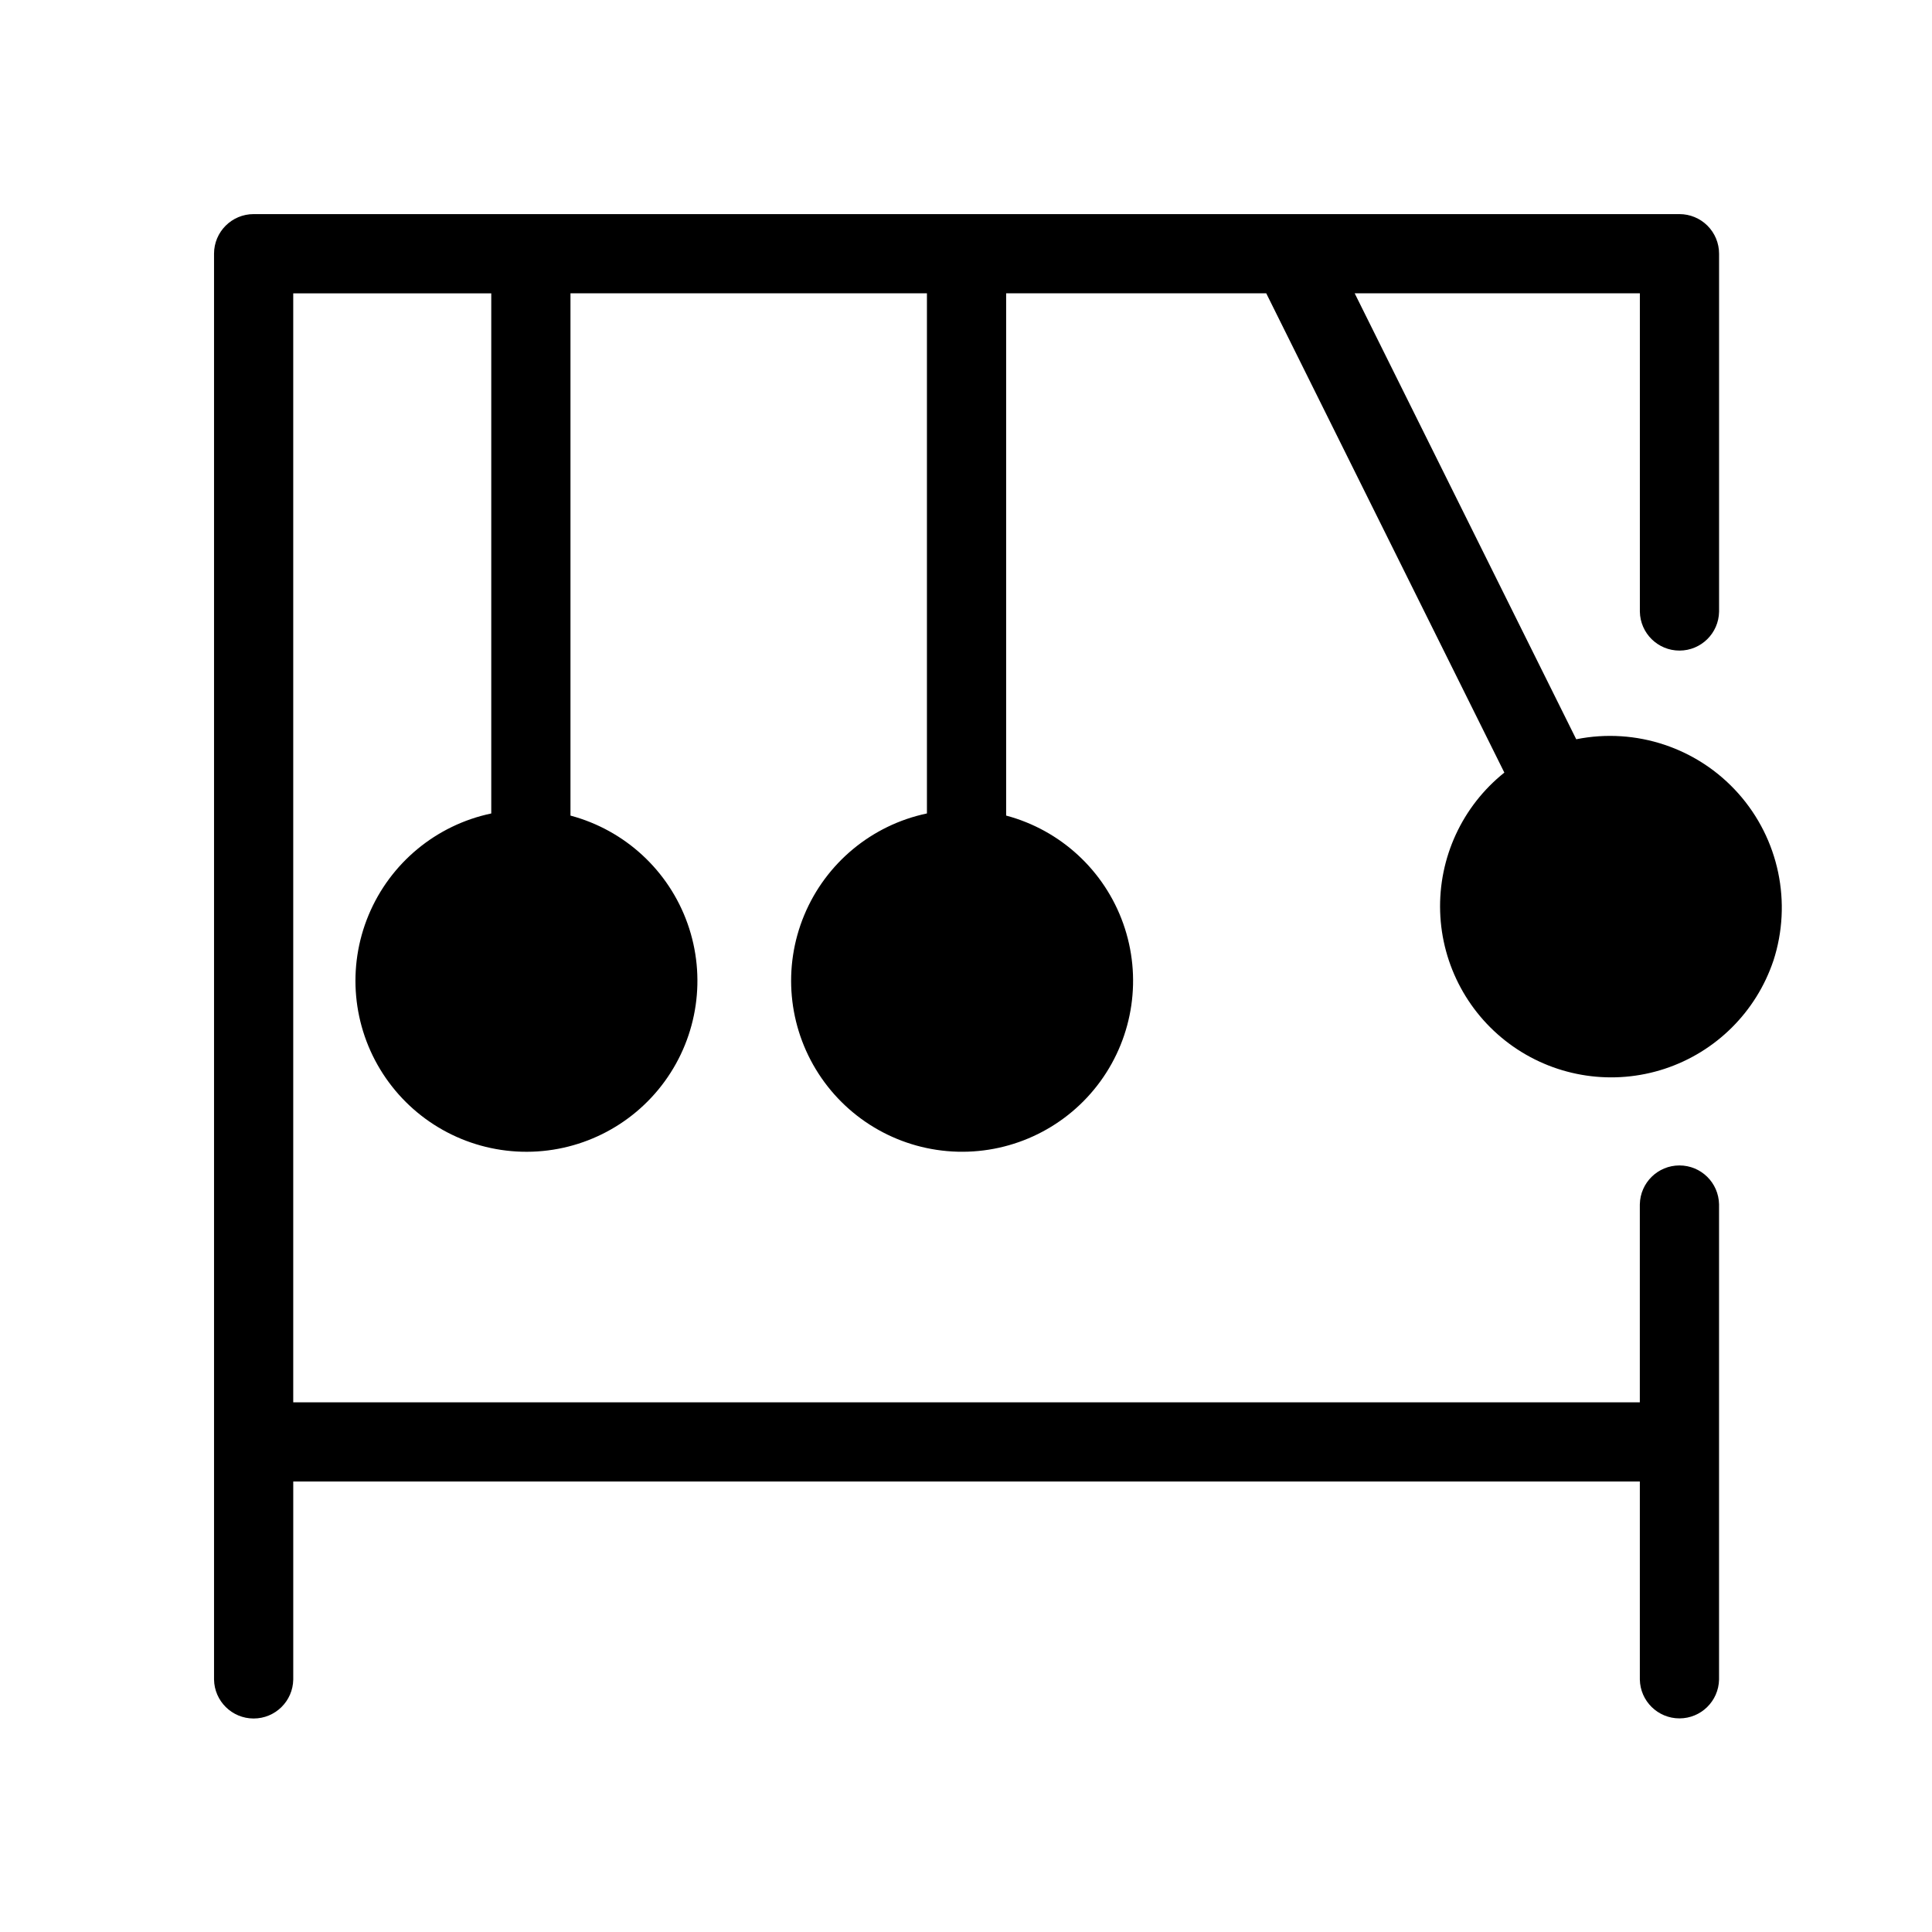 <?xml version="1.0" encoding="UTF-8"?>
<!-- Uploaded to: ICON Repo, www.iconrepo.com, Generator: ICON Repo Mixer Tools -->
<svg fill="#000000" width="800px" height="800px" version="1.1" viewBox="144 144 512 512" xmlns="http://www.w3.org/2000/svg">
 <path d="m613.96 398.61c-4.551 13.547-15.223 24.156-28.797 28.629-13.574 4.469-28.465 2.281-40.176-5.91-11.711-8.191-18.875-21.426-19.332-35.711-0.457-14.285 5.844-27.949 17.012-36.871l-63.102-127.02h-68.926v138.41c14.43 3.848 26.039 14.555 31.031 28.629 4.996 14.074 2.734 29.703-6.043 41.785-8.777 12.082-22.941 19.062-37.871 18.664-14.926-0.398-28.699-8.125-36.816-20.66-8.121-12.531-9.543-28.262-3.805-42.047s17.898-23.859 32.512-26.934v-137.84h-94.465v138.41c14.43 3.848 26.039 14.555 31.031 28.629 4.996 14.074 2.734 29.703-6.043 41.785-8.773 12.082-22.941 19.062-37.867 18.664-14.93-0.398-28.703-8.125-36.82-20.66-8.121-12.531-9.543-28.262-3.805-42.047 5.738-13.785 17.898-23.859 32.512-26.934v-137.84h-52.48v293.89h356.86v-52.48h0.004c0.113-5.719 4.777-10.293 10.496-10.293s10.383 4.574 10.496 10.293c-0.004 31.391 0.004 94.566 0 125.95-0.113 5.715-4.777 10.293-10.496 10.293s-10.387-4.578-10.496-10.297v-52.477h-356.86v52.48c-0.094 5.731-4.766 10.328-10.5 10.324-5.731 0-10.402-4.598-10.492-10.328v-377.86 0.004c0-5.797 4.699-10.496 10.496-10.496h73.473c69.648-0.008 233.2 0.008 304.39 0h-0.004c2.785 0 5.453 1.105 7.422 3.074s3.074 4.637 3.074 7.422v94.863c-0.102 5.727-4.773 10.312-10.496 10.312-5.727 0-10.395-4.59-10.496-10.312v-84.367h-75.574l58.711 118.18c15.855-3.184 32.211 2.285 42.965 14.367 10.75 12.082 14.285 28.961 9.281 44.344z"/>
</svg>